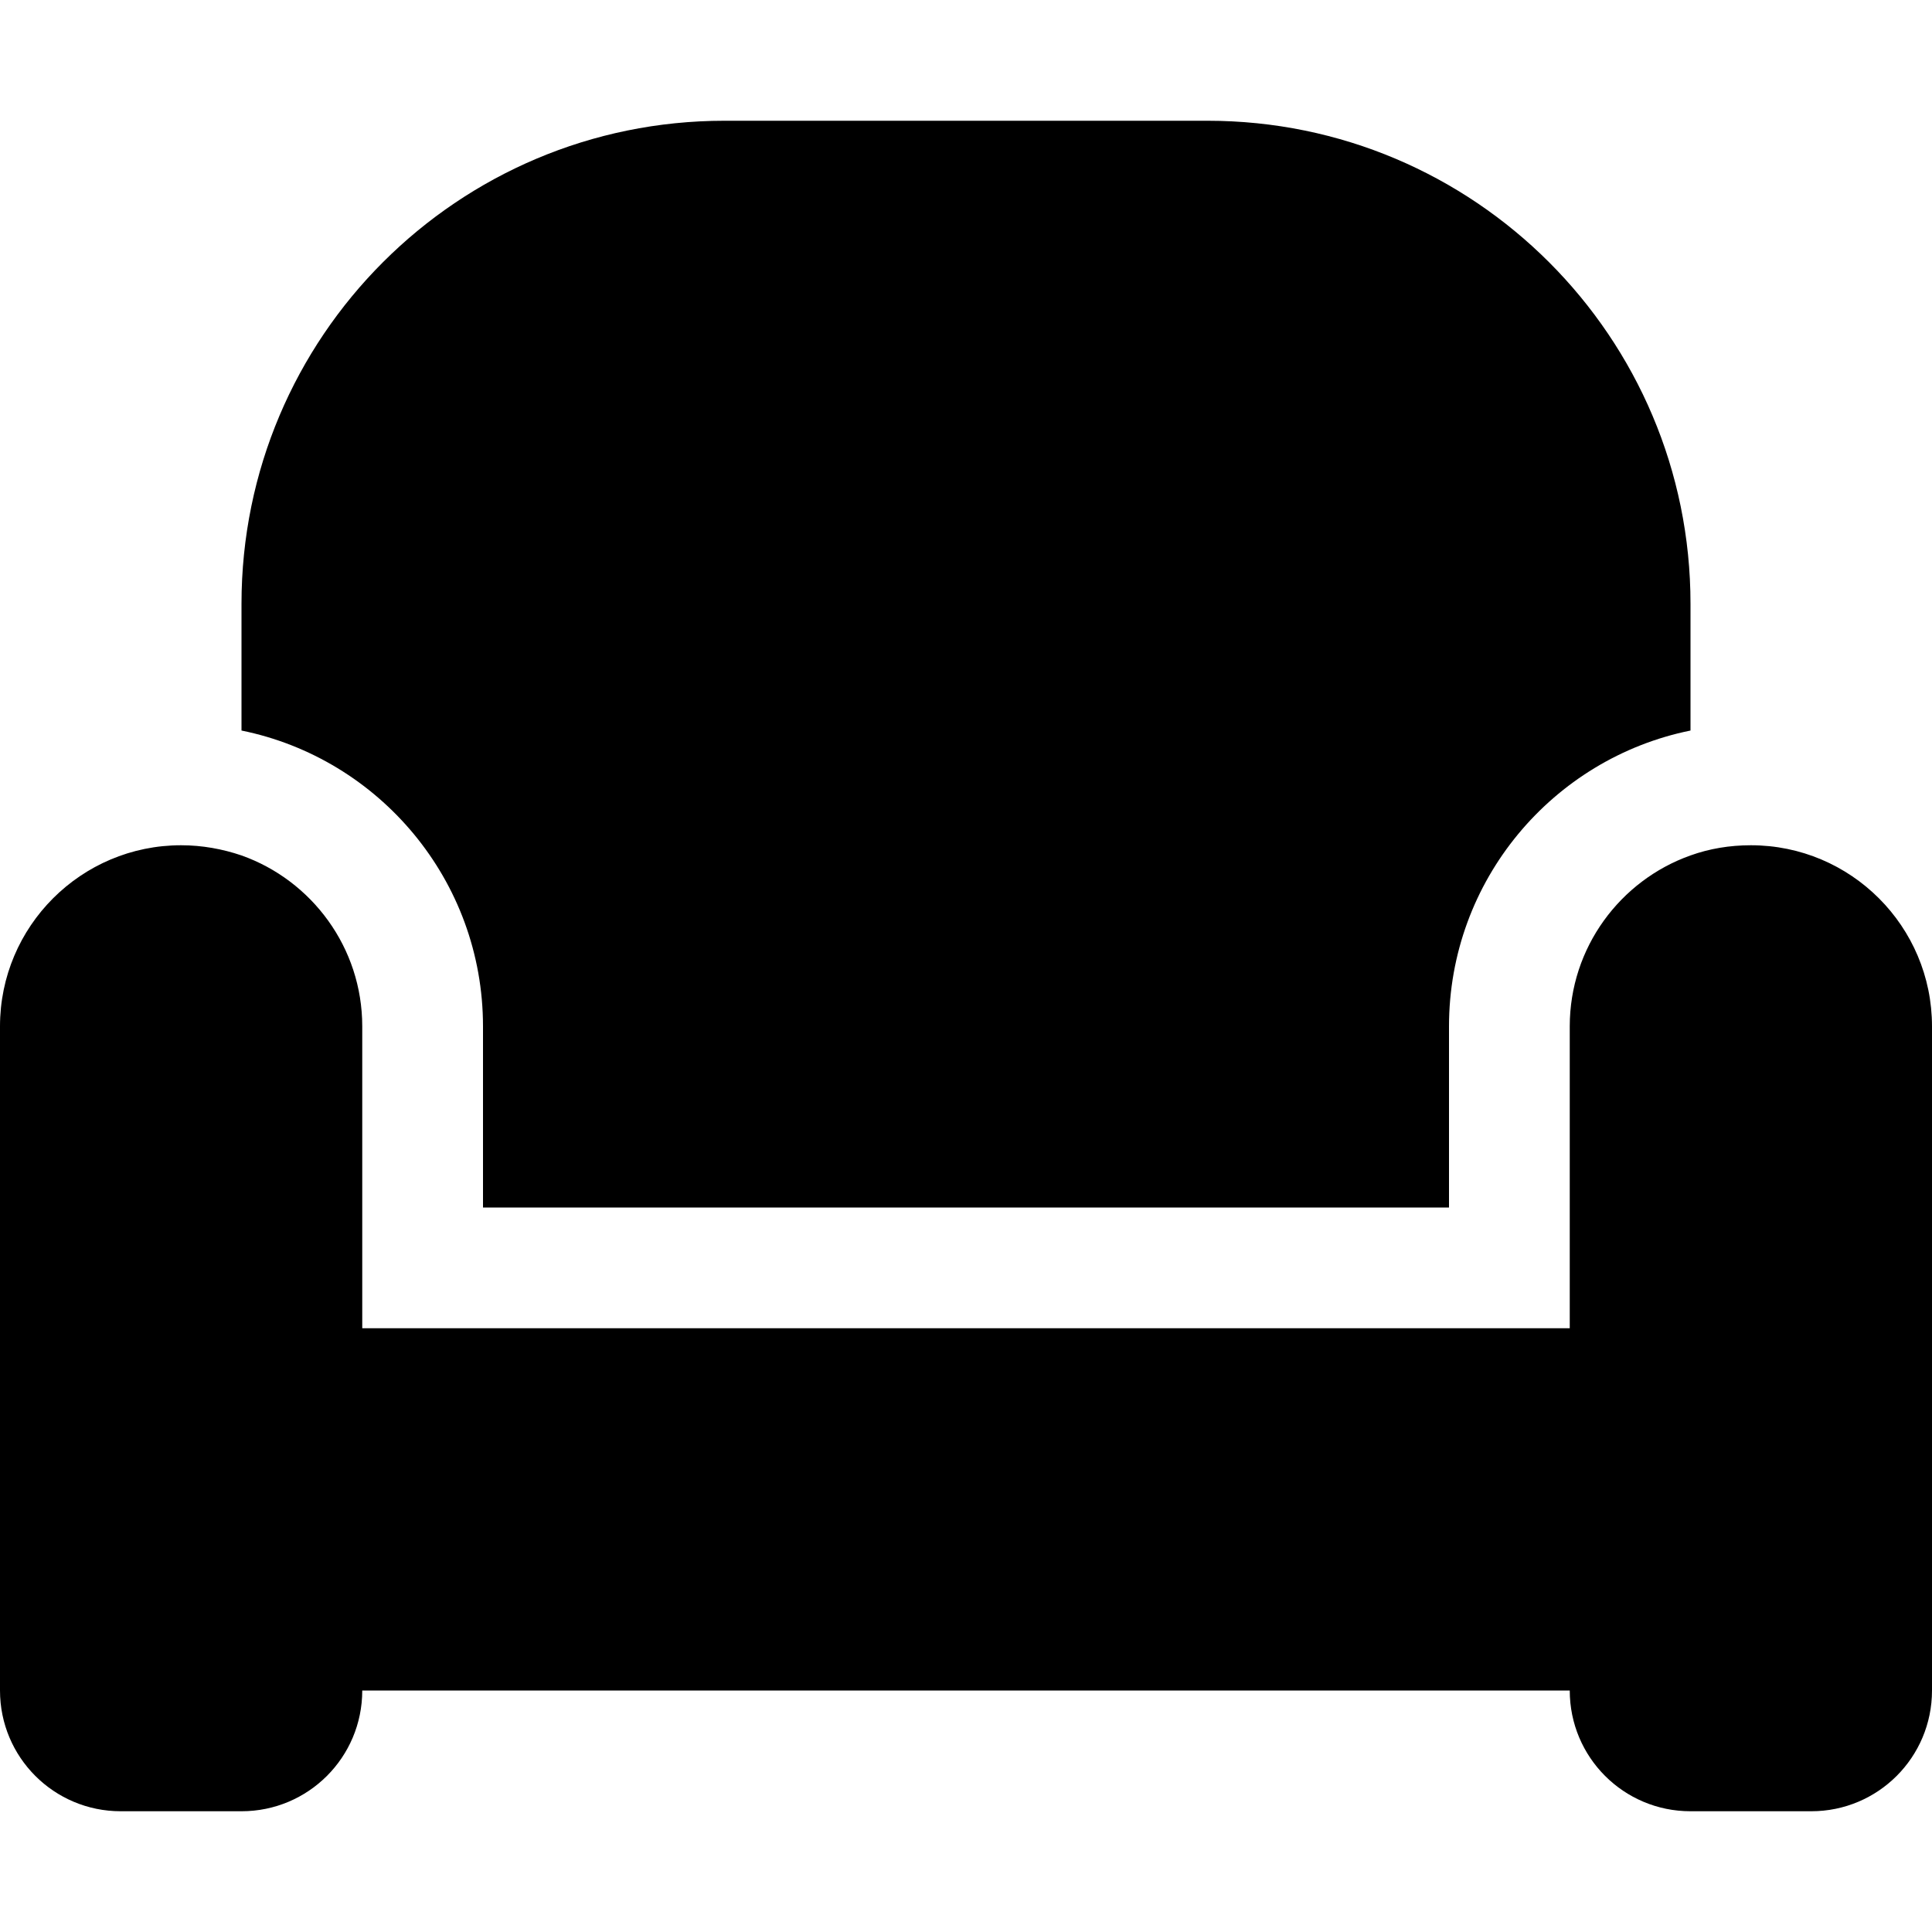 <svg xmlns="http://www.w3.org/2000/svg" viewBox="0 0 512 512"><!--! Font Awesome Pro 6.7.2 by @fontawesome - https://fontawesome.com License - https://fontawesome.com/license (Commercial License) Copyright 2024 Fonticons, Inc. --><path d="M64 160C64 89.3 121.3 32 192 32l128 0c70.7 0 128 57.3 128 128l0 33.6c-36.5 7.4-64 39.7-64 78.4l0 48-256 0 0-48c0-38.7-27.5-71-64-78.4L64 160zM416 272c0-20.9 13.4-38.7 32-45.3c5-1.8 10.4-2.7 16-2.7c26.5 0 48 21.5 48 48l0 176c0 17.7-14.3 32-32 32l-32 0c-17.7 0-32-14.3-32-32L96 448c0 17.7-14.3 32-32 32l-32 0c-17.7 0-32-14.3-32-32L0 272c0-26.5 21.5-48 48-48c5.6 0 11 1 16 2.7c18.6 6.6 32 24.4 32 45.3l0 48 0 32 32 0 256 0 32 0 0-32 0-48z"/></svg>